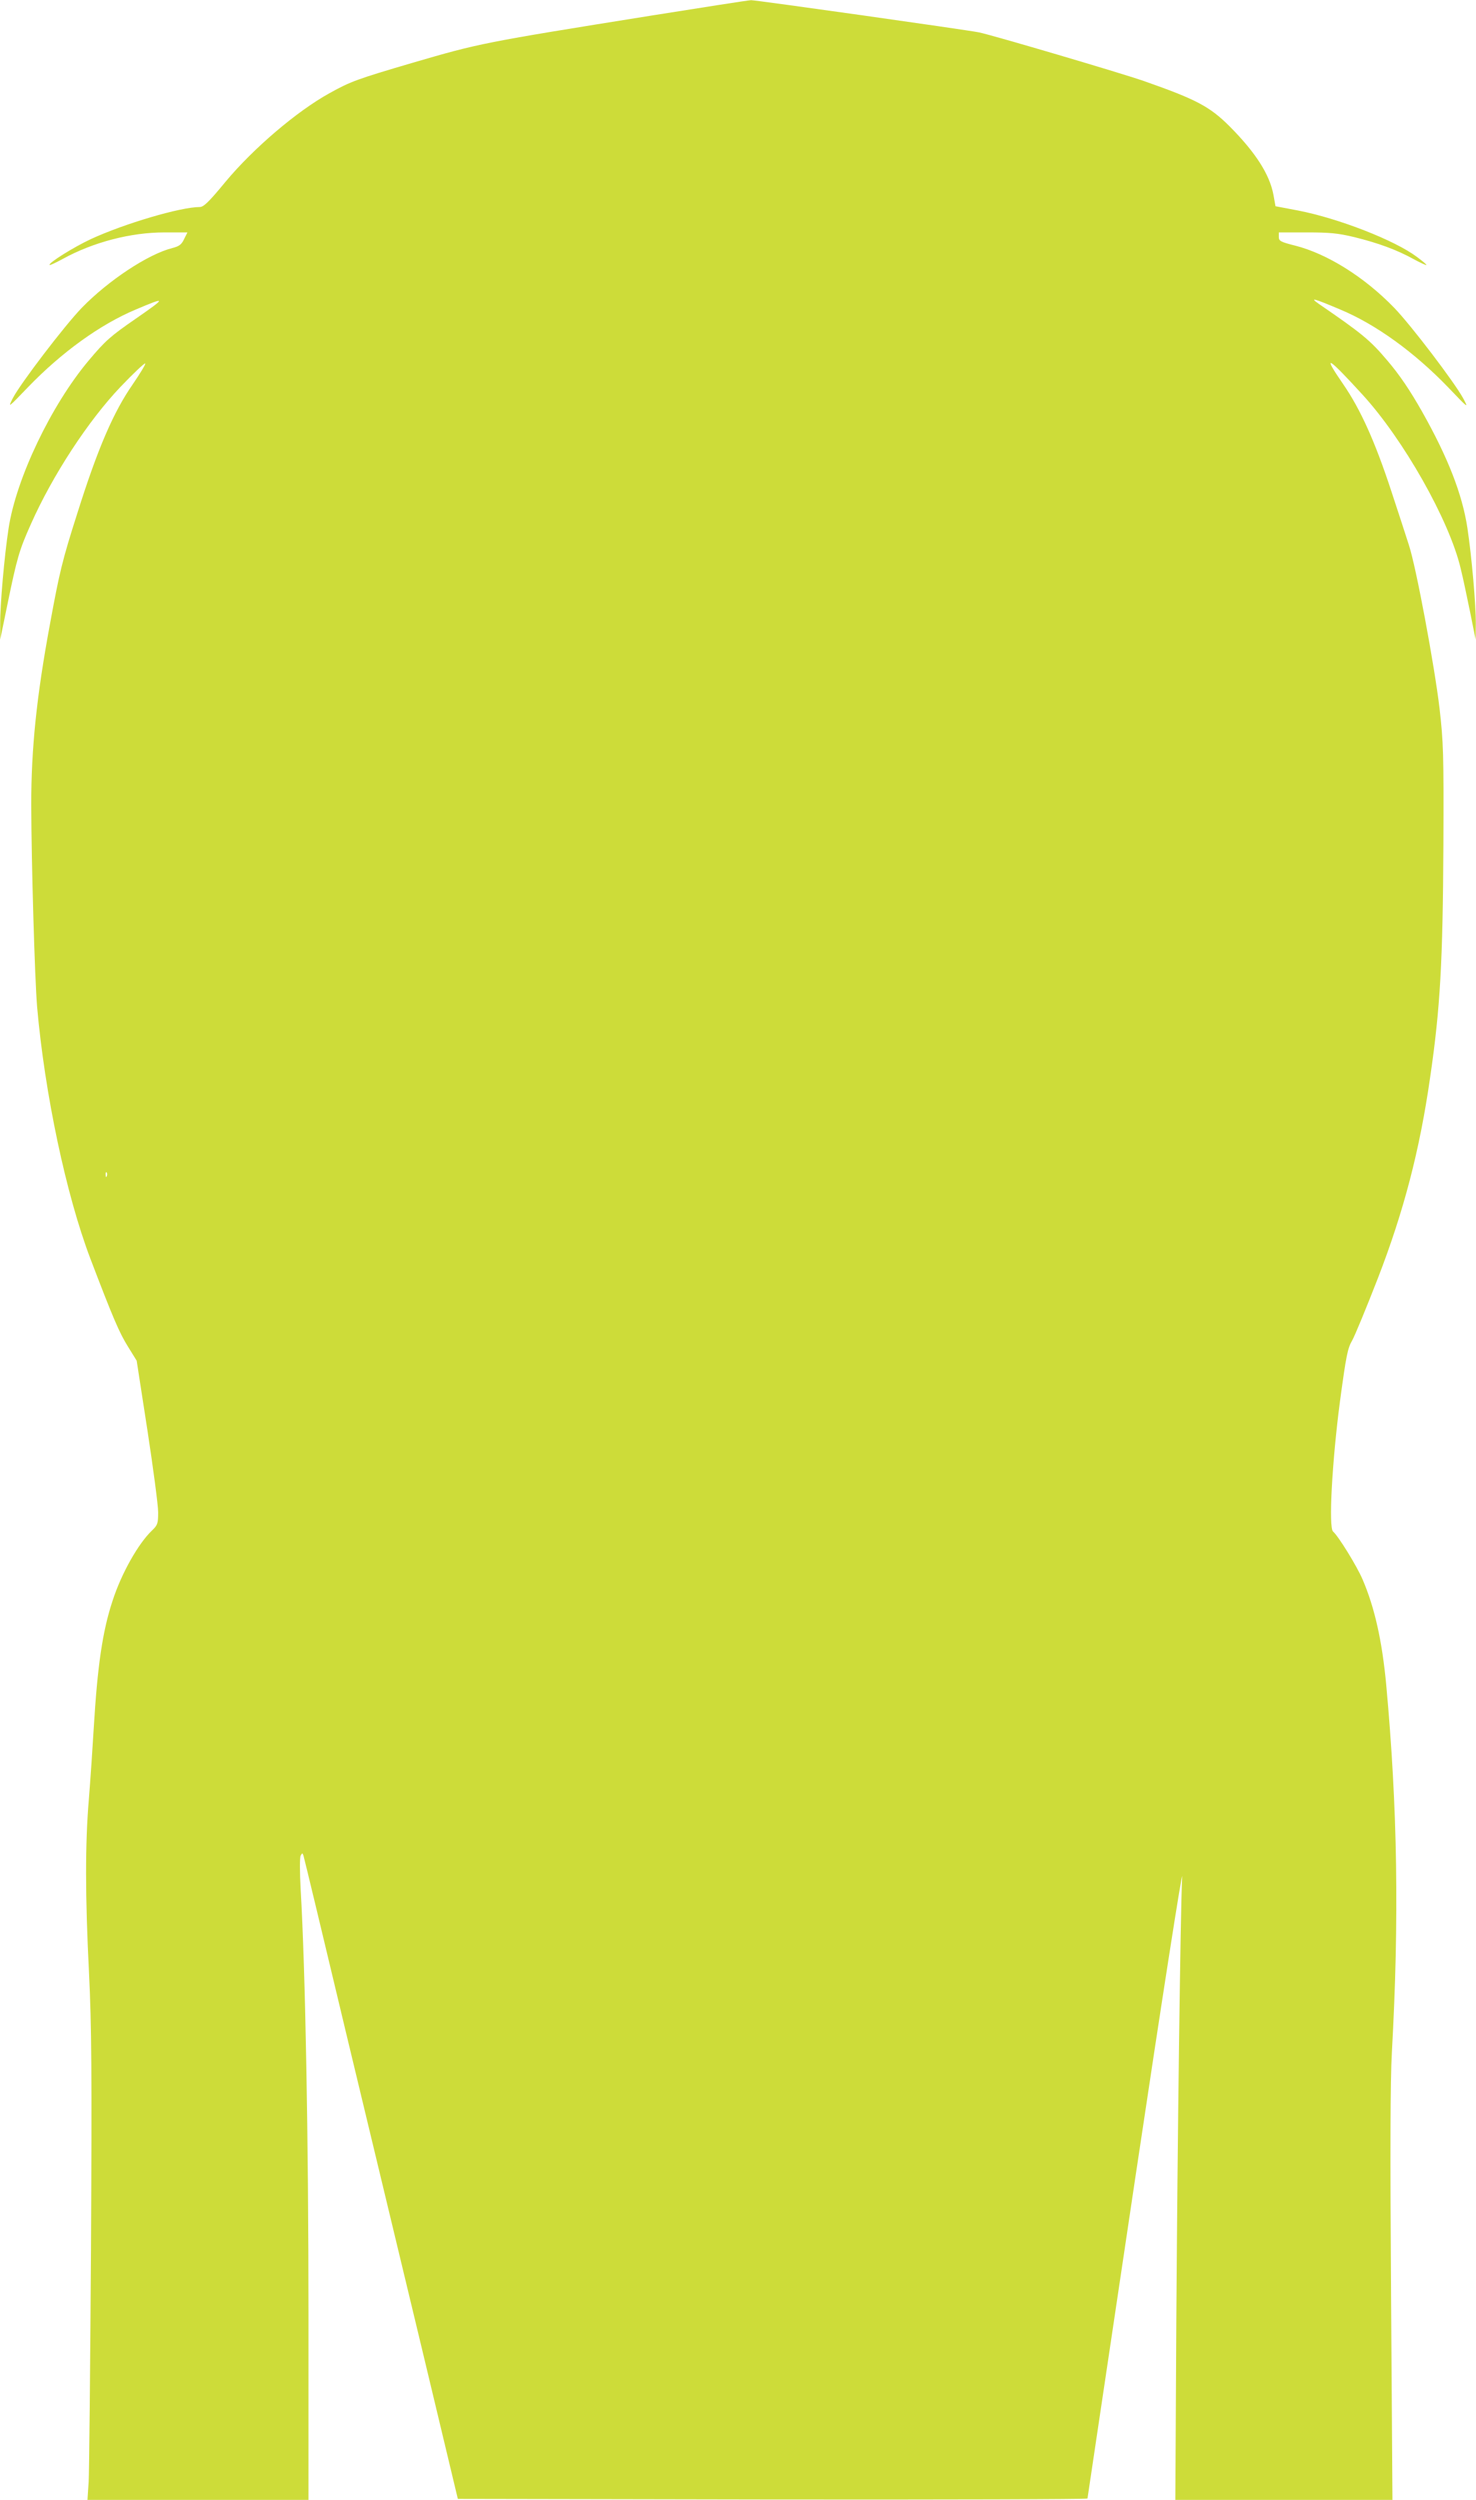 <?xml version="1.0" standalone="no"?>
<!DOCTYPE svg PUBLIC "-//W3C//DTD SVG 20010904//EN"
 "http://www.w3.org/TR/2001/REC-SVG-20010904/DTD/svg10.dtd">
<svg version="1.0" xmlns="http://www.w3.org/2000/svg"
 width="756pt" height="1280pt" viewBox="0 0 756 1280"
 preserveAspectRatio="xMidYMid meet">
<g transform="translate(0,1280) scale(0.1,-0.1)"
fill="#cddc39" stroke="none">
<path d="M3335 12720 c-862 -138 -877 -141 -1220 -241 -286 -84 -319 -96 -427
-156 -167 -92 -391 -283 -534 -455 -84 -102 -111 -128 -131 -128 -98 0 -386
-85 -557 -164 -90 -42 -221 -124 -212 -133 2 -2 32 12 67 31 156 86 349 136
521 136 l118 0 -17 -34 c-13 -28 -25 -37 -60 -46 -124 -31 -328 -166 -464
-306 -89 -92 -317 -391 -354 -464 -25 -50 -24 -49 76 55 175 182 373 324 554
400 158 67 159 63 3 -45 -132 -91 -158 -114 -243 -215 -192 -228 -372 -604
-411 -860 -22 -143 -44 -396 -43 -490 l0 -80 38 185 c48 232 59 272 119 406
111 250 294 530 460 704 66 69 122 122 126 119 3 -3 -26 -51 -65 -108 -98
-141 -179 -329 -282 -656 -77 -241 -92 -302 -141 -570 -69 -372 -96 -638 -96
-924 1 -310 18 -889 30 -1036 39 -444 148 -961 273 -1290 116 -304 148 -379
193 -451 l44 -71 55 -356 c30 -196 55 -385 55 -420 0 -58 -3 -66 -31 -93 -70
-66 -157 -220 -202 -359 -52 -156 -78 -336 -97 -655 -6 -102 -17 -265 -25
-363 -19 -229 -19 -491 1 -892 13 -267 15 -500 10 -1415 -4 -602 -9 -1137 -12
-1188 l-6 -92 566 0 566 0 0 948 c0 903 -16 1768 -40 2176 -5 93 -5 166 0 175
8 14 9 14 14 1 3 -8 102 -420 220 -915 119 -495 296 -1233 394 -1640 l177
-740 1613 -3 c886 -1 1612 1 1612 5 1 5 111 744 245 1643 139 930 243 1594
240 1540 -9 -175 -24 -1355 -30 -2277 l-5 -913 556 0 556 0 -7 1042 c-5 737
-4 1103 4 1248 38 683 29 1253 -29 1885 -21 223 -59 394 -121 538 -29 68 -124
222 -151 245 -24 19 -5 360 35 665 32 236 39 273 63 314 14 25 73 168 131 317
134 346 215 659 268 1029 52 355 65 595 68 1188 2 475 0 528 -20 704 -26 218
-120 724 -157 835 -13 41 -54 167 -91 279 -83 252 -157 416 -246 545 -109 158
-81 143 99 -54 210 -229 445 -644 503 -889 12 -47 33 -149 49 -226 l28 -140 1
80 c1 93 -21 346 -43 491 -26 173 -100 362 -232 596 -63 111 -115 188 -179
263 -88 104 -130 138 -350 289 -50 35 -27 29 110 -29 182 -76 379 -218 555
-401 102 -107 103 -107 74 -53 -44 81 -266 373 -353 463 -152 157 -342 276
-506 318 -76 19 -85 24 -85 45 l0 23 143 0 c116 0 160 -4 243 -24 122 -30 218
-65 303 -112 35 -19 65 -33 67 -31 2 2 -20 20 -48 41 -114 86 -403 198 -609
238 l-116 22 -11 61 c-20 103 -91 214 -223 347 -103 103 -172 139 -440 233
-124 43 -776 235 -844 249 -63 13 -1147 166 -1168 165 -12 0 -242 -36 -512
-79z m-2788 -5942 c-3 -8 -6 -5 -6 6 -1 11 2 17 5 13 3 -3 4 -12 1 -19z"/>
</g>
</svg>
